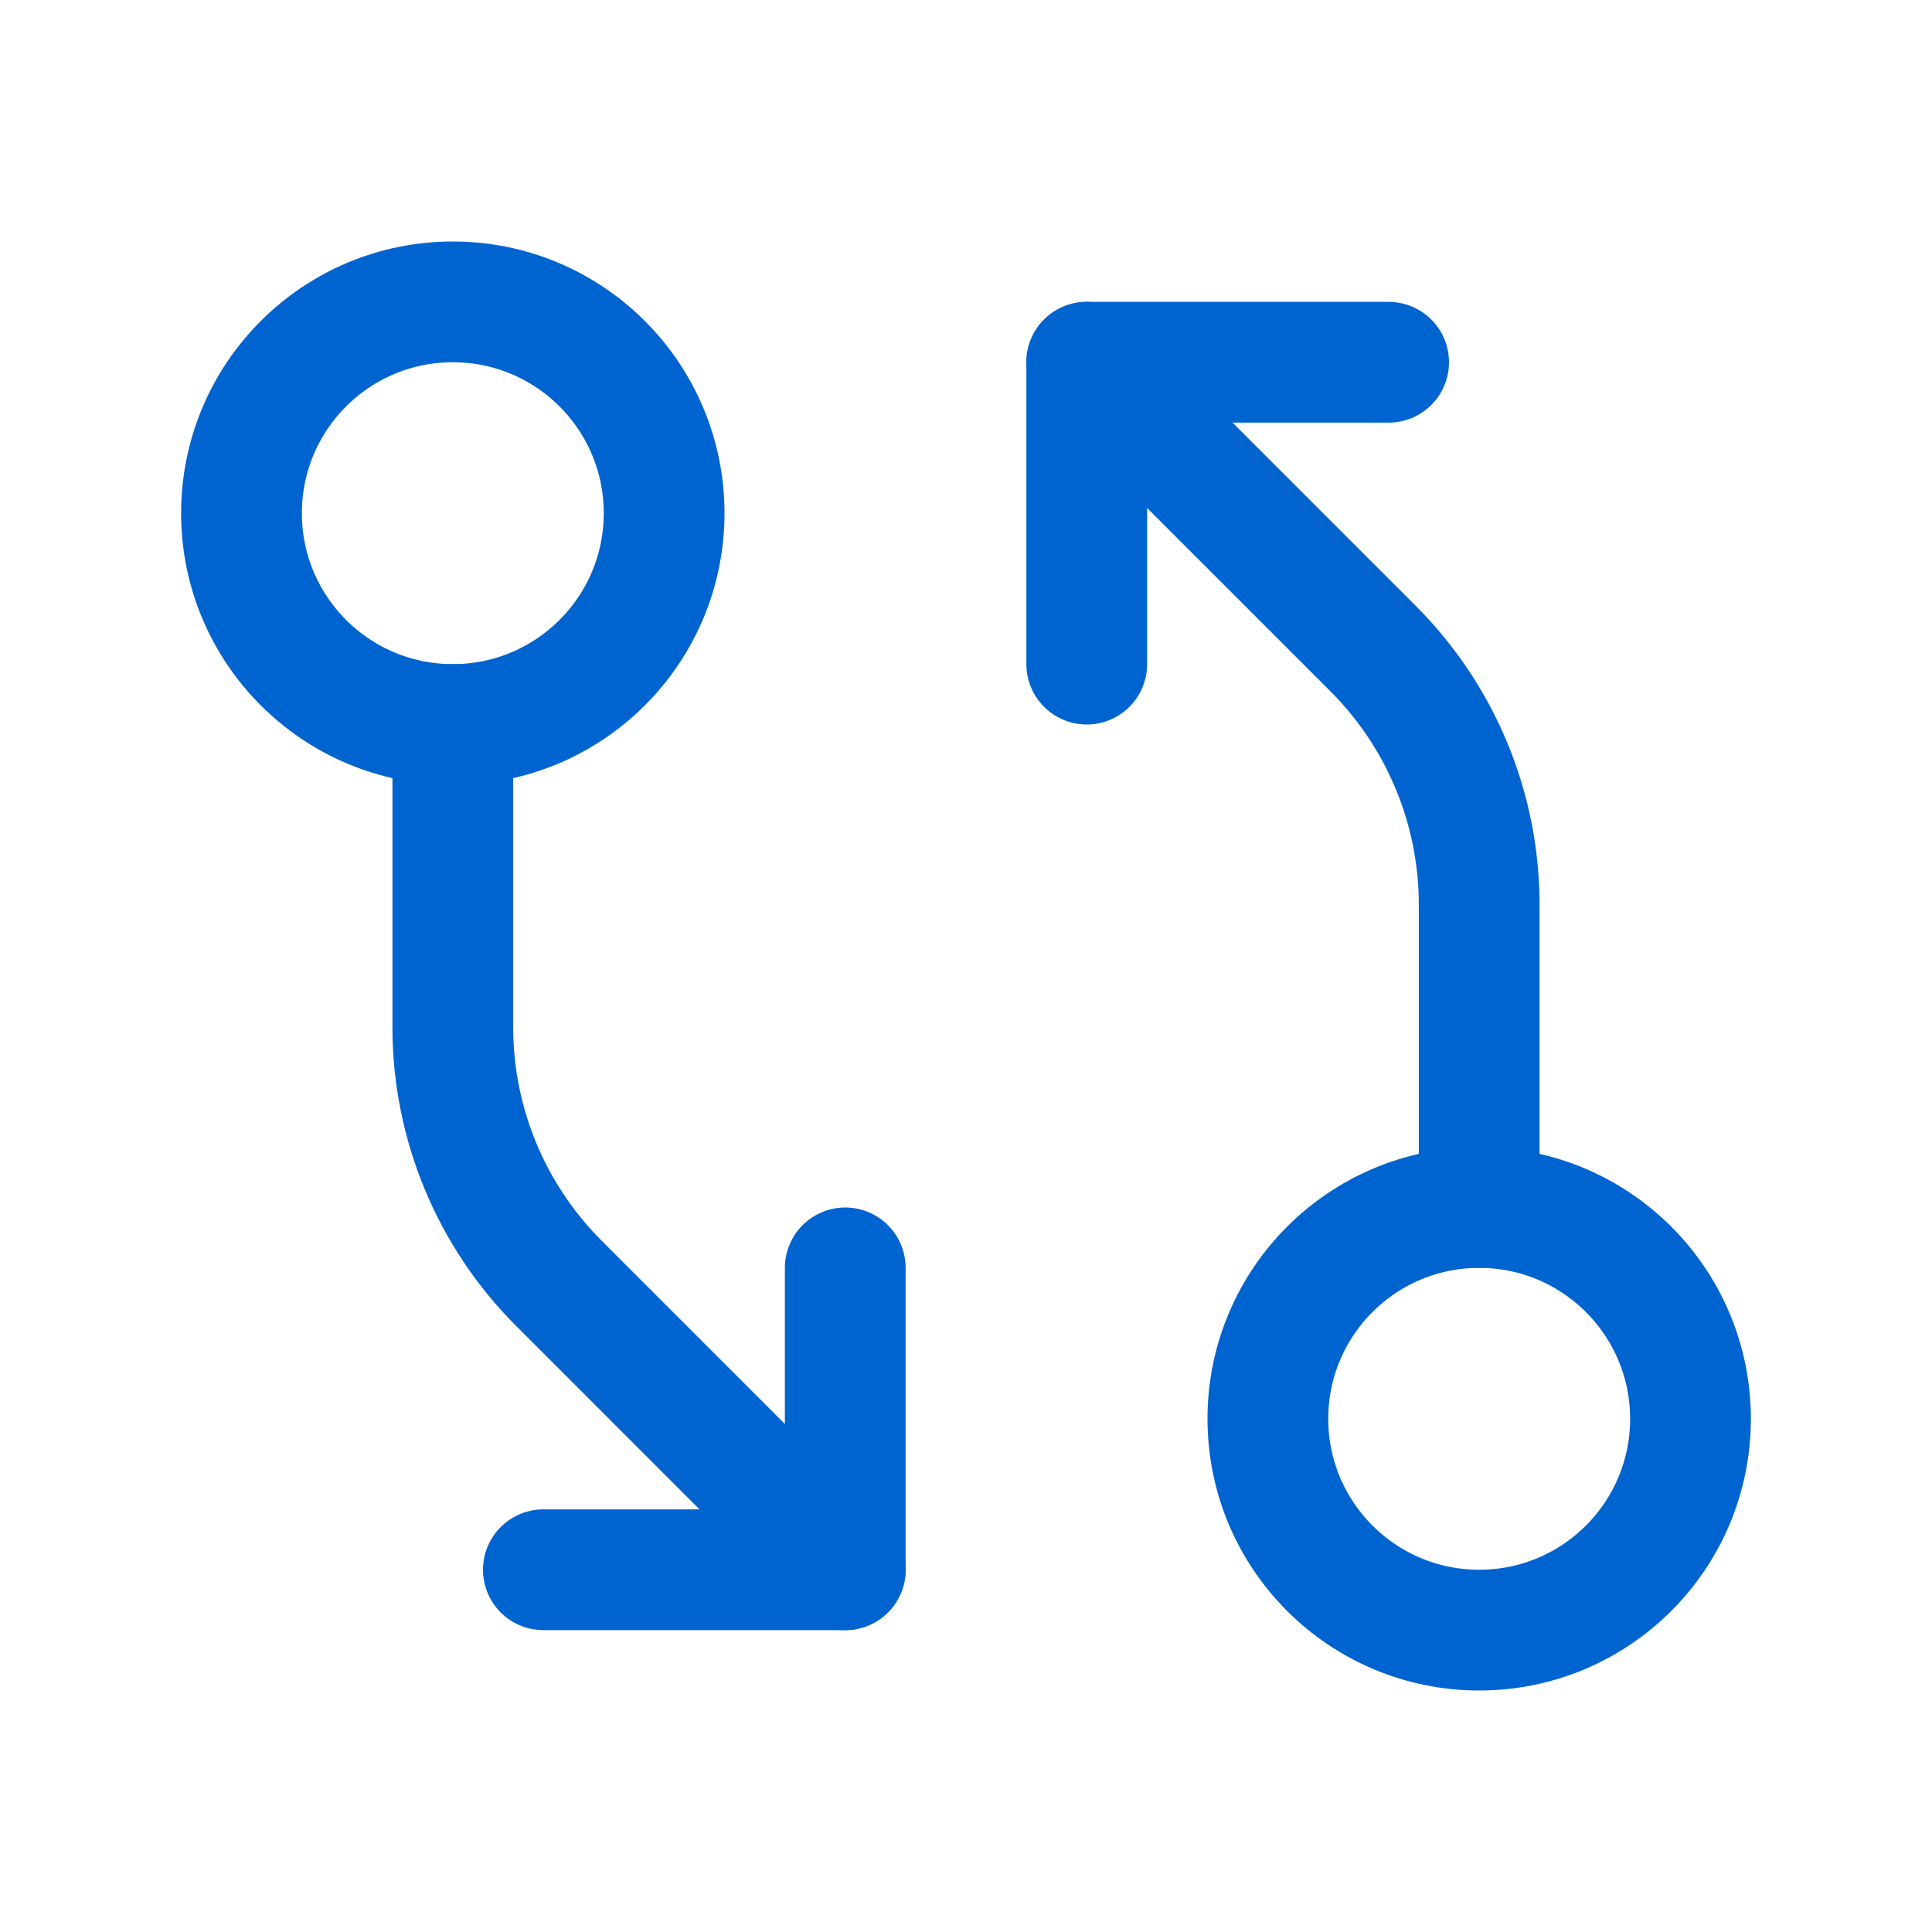 <?xml version="1.0" encoding="UTF-8"?> <svg xmlns="http://www.w3.org/2000/svg" width="32" height="32" viewBox="0 0 32 32" fill="none"> <path d="M24.5 27C26.433 27 28 25.433 28 23.5C28 21.567 26.433 20 24.5 20C22.567 20 21 21.567 21 23.5C21 25.433 22.567 27 24.5 27Z" stroke="#0064D0" stroke-width="2" stroke-linecap="round" stroke-linejoin="round"></path> <path d="M24.5 20L24.5 14.985C24.5 13.394 23.868 11.868 22.743 10.743L18 6" stroke="#0064D0" stroke-width="2" stroke-linecap="round" stroke-linejoin="round"></path> <path d="M18 11V6H23" stroke="#0064D0" stroke-width="2" stroke-linecap="round" stroke-linejoin="round"></path> <path d="M7.5 12C9.433 12 11 10.433 11 8.5C11 6.567 9.433 5 7.5 5C5.567 5 4 6.567 4 8.5C4 10.433 5.567 12 7.5 12Z" stroke="#0064D0" stroke-width="2" stroke-linecap="round" stroke-linejoin="round"></path> <path d="M7.5 12L7.5 17.015C7.5 18.606 8.132 20.132 9.258 21.257L14 26" stroke="#0064D0" stroke-width="2" stroke-linecap="round" stroke-linejoin="round"></path> <path d="M14 21V26H9" stroke="#0064D0" stroke-width="2" stroke-linecap="round" stroke-linejoin="round"></path> </svg> 